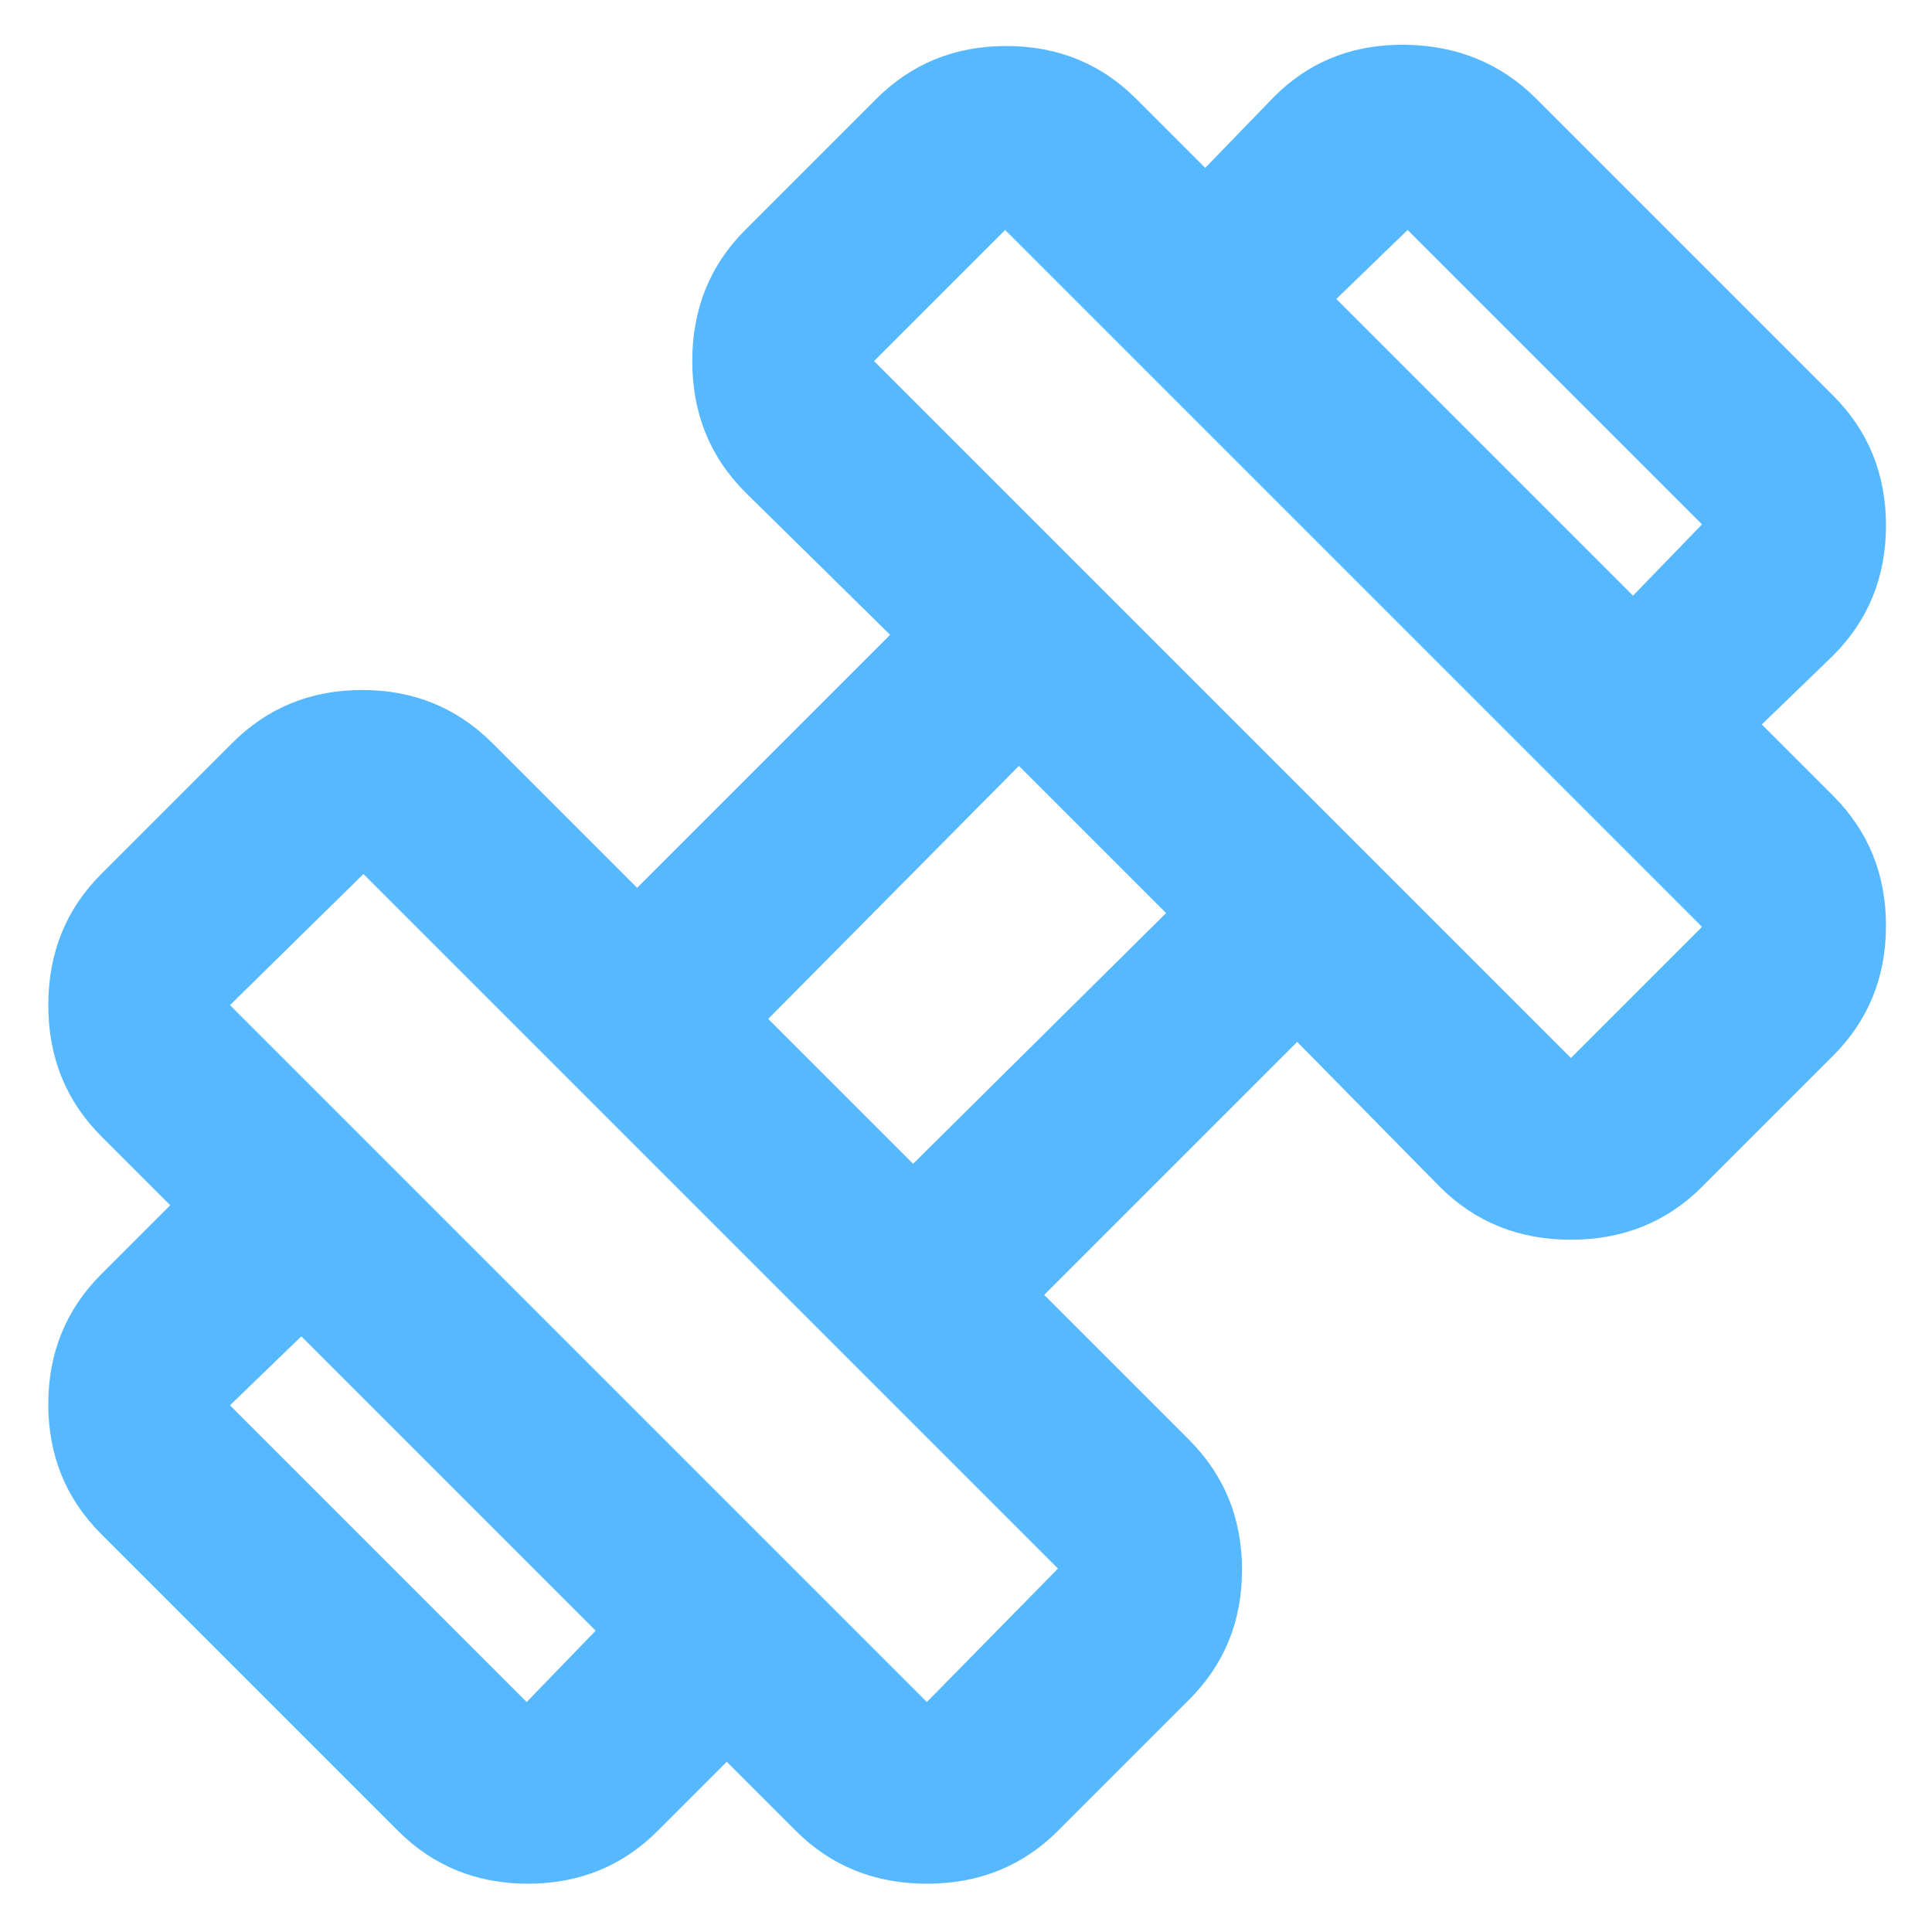 <svg width="28" height="28" viewBox="0 0 28 28" fill="none" xmlns="http://www.w3.org/2000/svg">
<path d="M25.533 10.5L23.667 8.633L24.667 7.6L20.4 3.333L19.367 4.333L17.467 2.433L18.467 1.4C18.978 0.889 19.611 0.639 20.367 0.649C21.122 0.66 21.756 0.921 22.267 1.433L26.567 5.733C27.078 6.244 27.333 6.872 27.333 7.616C27.333 8.36 27.078 8.988 26.567 9.5L25.533 10.5ZM9.533 26.533C9.022 27.044 8.395 27.3 7.651 27.3C6.907 27.3 6.279 27.044 5.767 26.533L1.467 22.233C0.956 21.722 0.7 21.095 0.7 20.351C0.7 19.607 0.956 18.979 1.467 18.467L2.467 17.467L4.367 19.367L3.333 20.367L7.633 24.667L8.633 23.633L10.533 25.533L9.533 26.533ZM22.767 15.333L24.667 13.433L14.567 3.333L12.667 5.233L22.767 15.333ZM13.433 24.667L15.333 22.733L5.267 12.667L3.333 14.567L13.433 24.667ZM13.233 16.867L16.9 13.233L14.767 11.1L11.133 14.767L13.233 16.867ZM15.333 26.533C14.822 27.044 14.189 27.3 13.433 27.3C12.678 27.3 12.044 27.044 11.533 26.533L1.467 16.467C0.956 15.956 0.7 15.322 0.7 14.567C0.7 13.811 0.956 13.178 1.467 12.667L3.367 10.767C3.878 10.256 4.505 10 5.249 10C5.993 10 6.621 10.256 7.133 10.767L9.233 12.867L12.9 9.2L10.8 7.133C10.289 6.622 10.033 5.989 10.033 5.233C10.033 4.478 10.289 3.844 10.8 3.333L12.7 1.433C13.211 0.922 13.839 0.667 14.584 0.667C15.329 0.667 15.957 0.922 16.467 1.433L26.567 11.533C27.078 12.044 27.333 12.672 27.333 13.416C27.333 14.16 27.078 14.788 26.567 15.3L24.667 17.2C24.156 17.711 23.522 17.967 22.767 17.967C22.011 17.967 21.378 17.711 20.867 17.2L18.8 15.1L15.133 18.767L17.233 20.867C17.744 21.378 18 22.006 18 22.751C18 23.496 17.744 24.123 17.233 24.633L15.333 26.533Z" fill="#56B8FF"/>
</svg>

